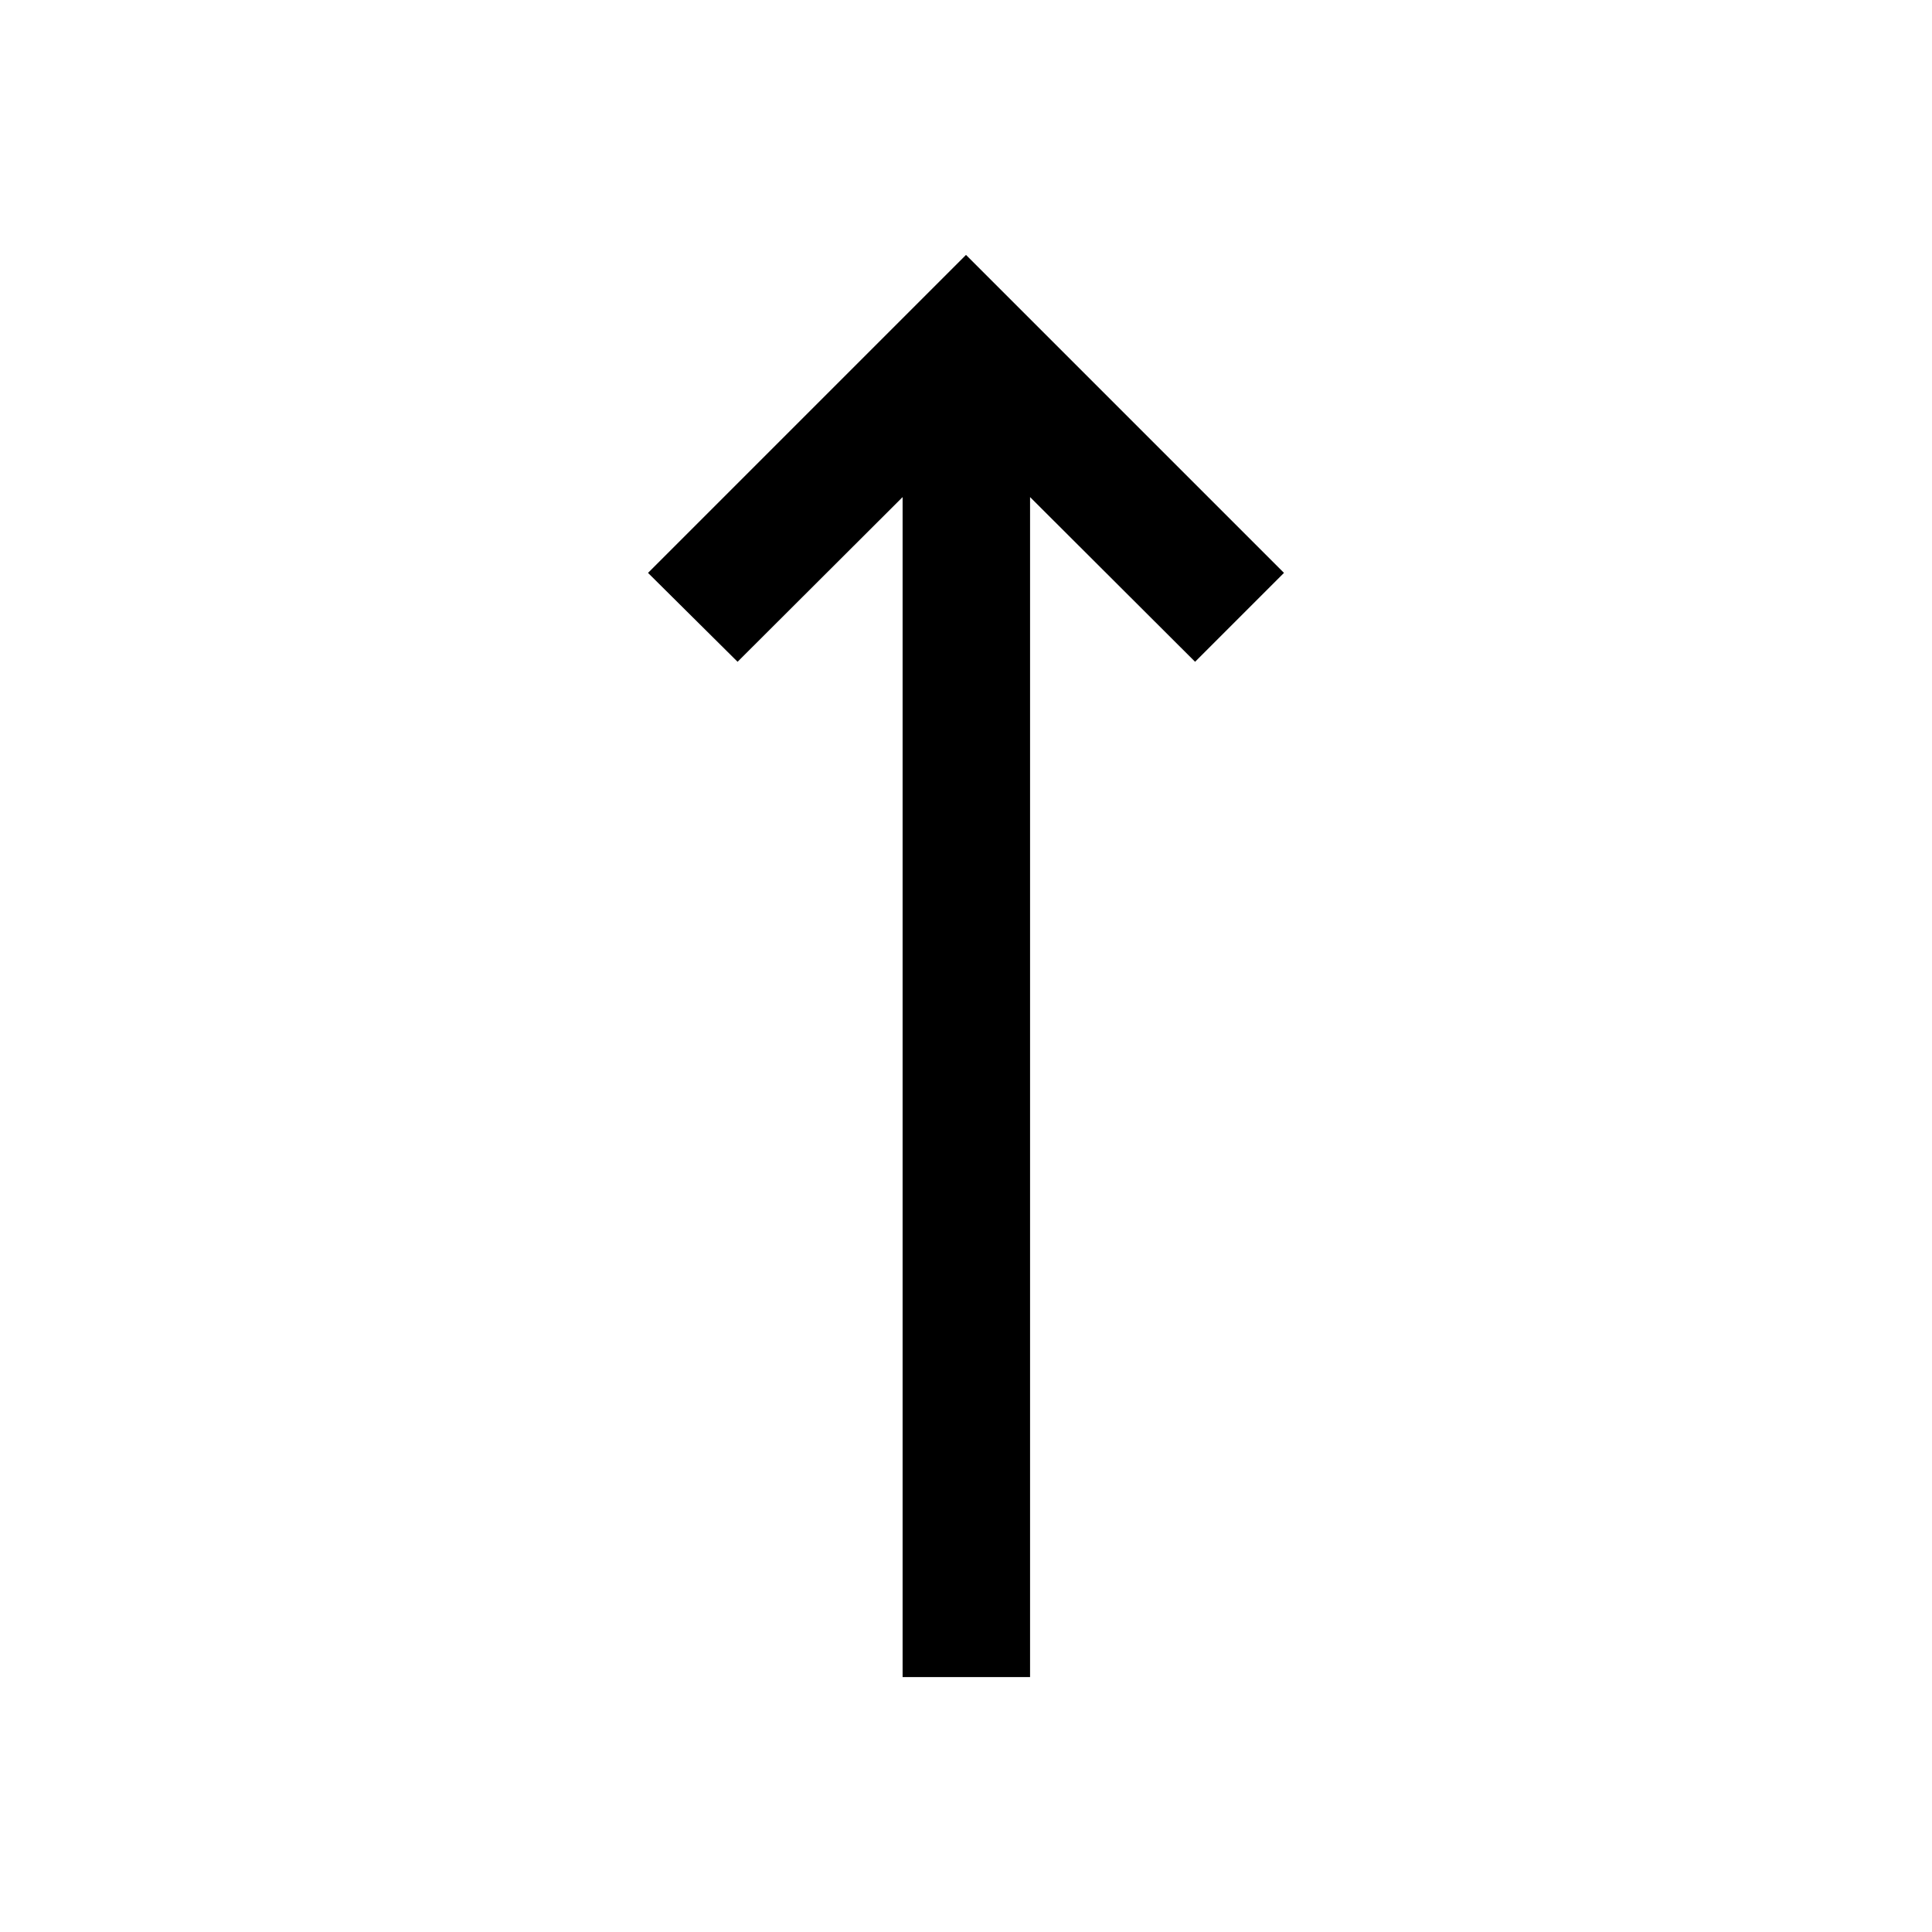 <svg xmlns="http://www.w3.org/2000/svg" height="40" viewBox="0 -960 960 960" width="40"><path d="M448.5-126.667v-586.334l-82 81.834-44.5-44.166 158-158 158 158-44.166 44.166-82.001-81.834v586.334H448.5Z"/></svg>